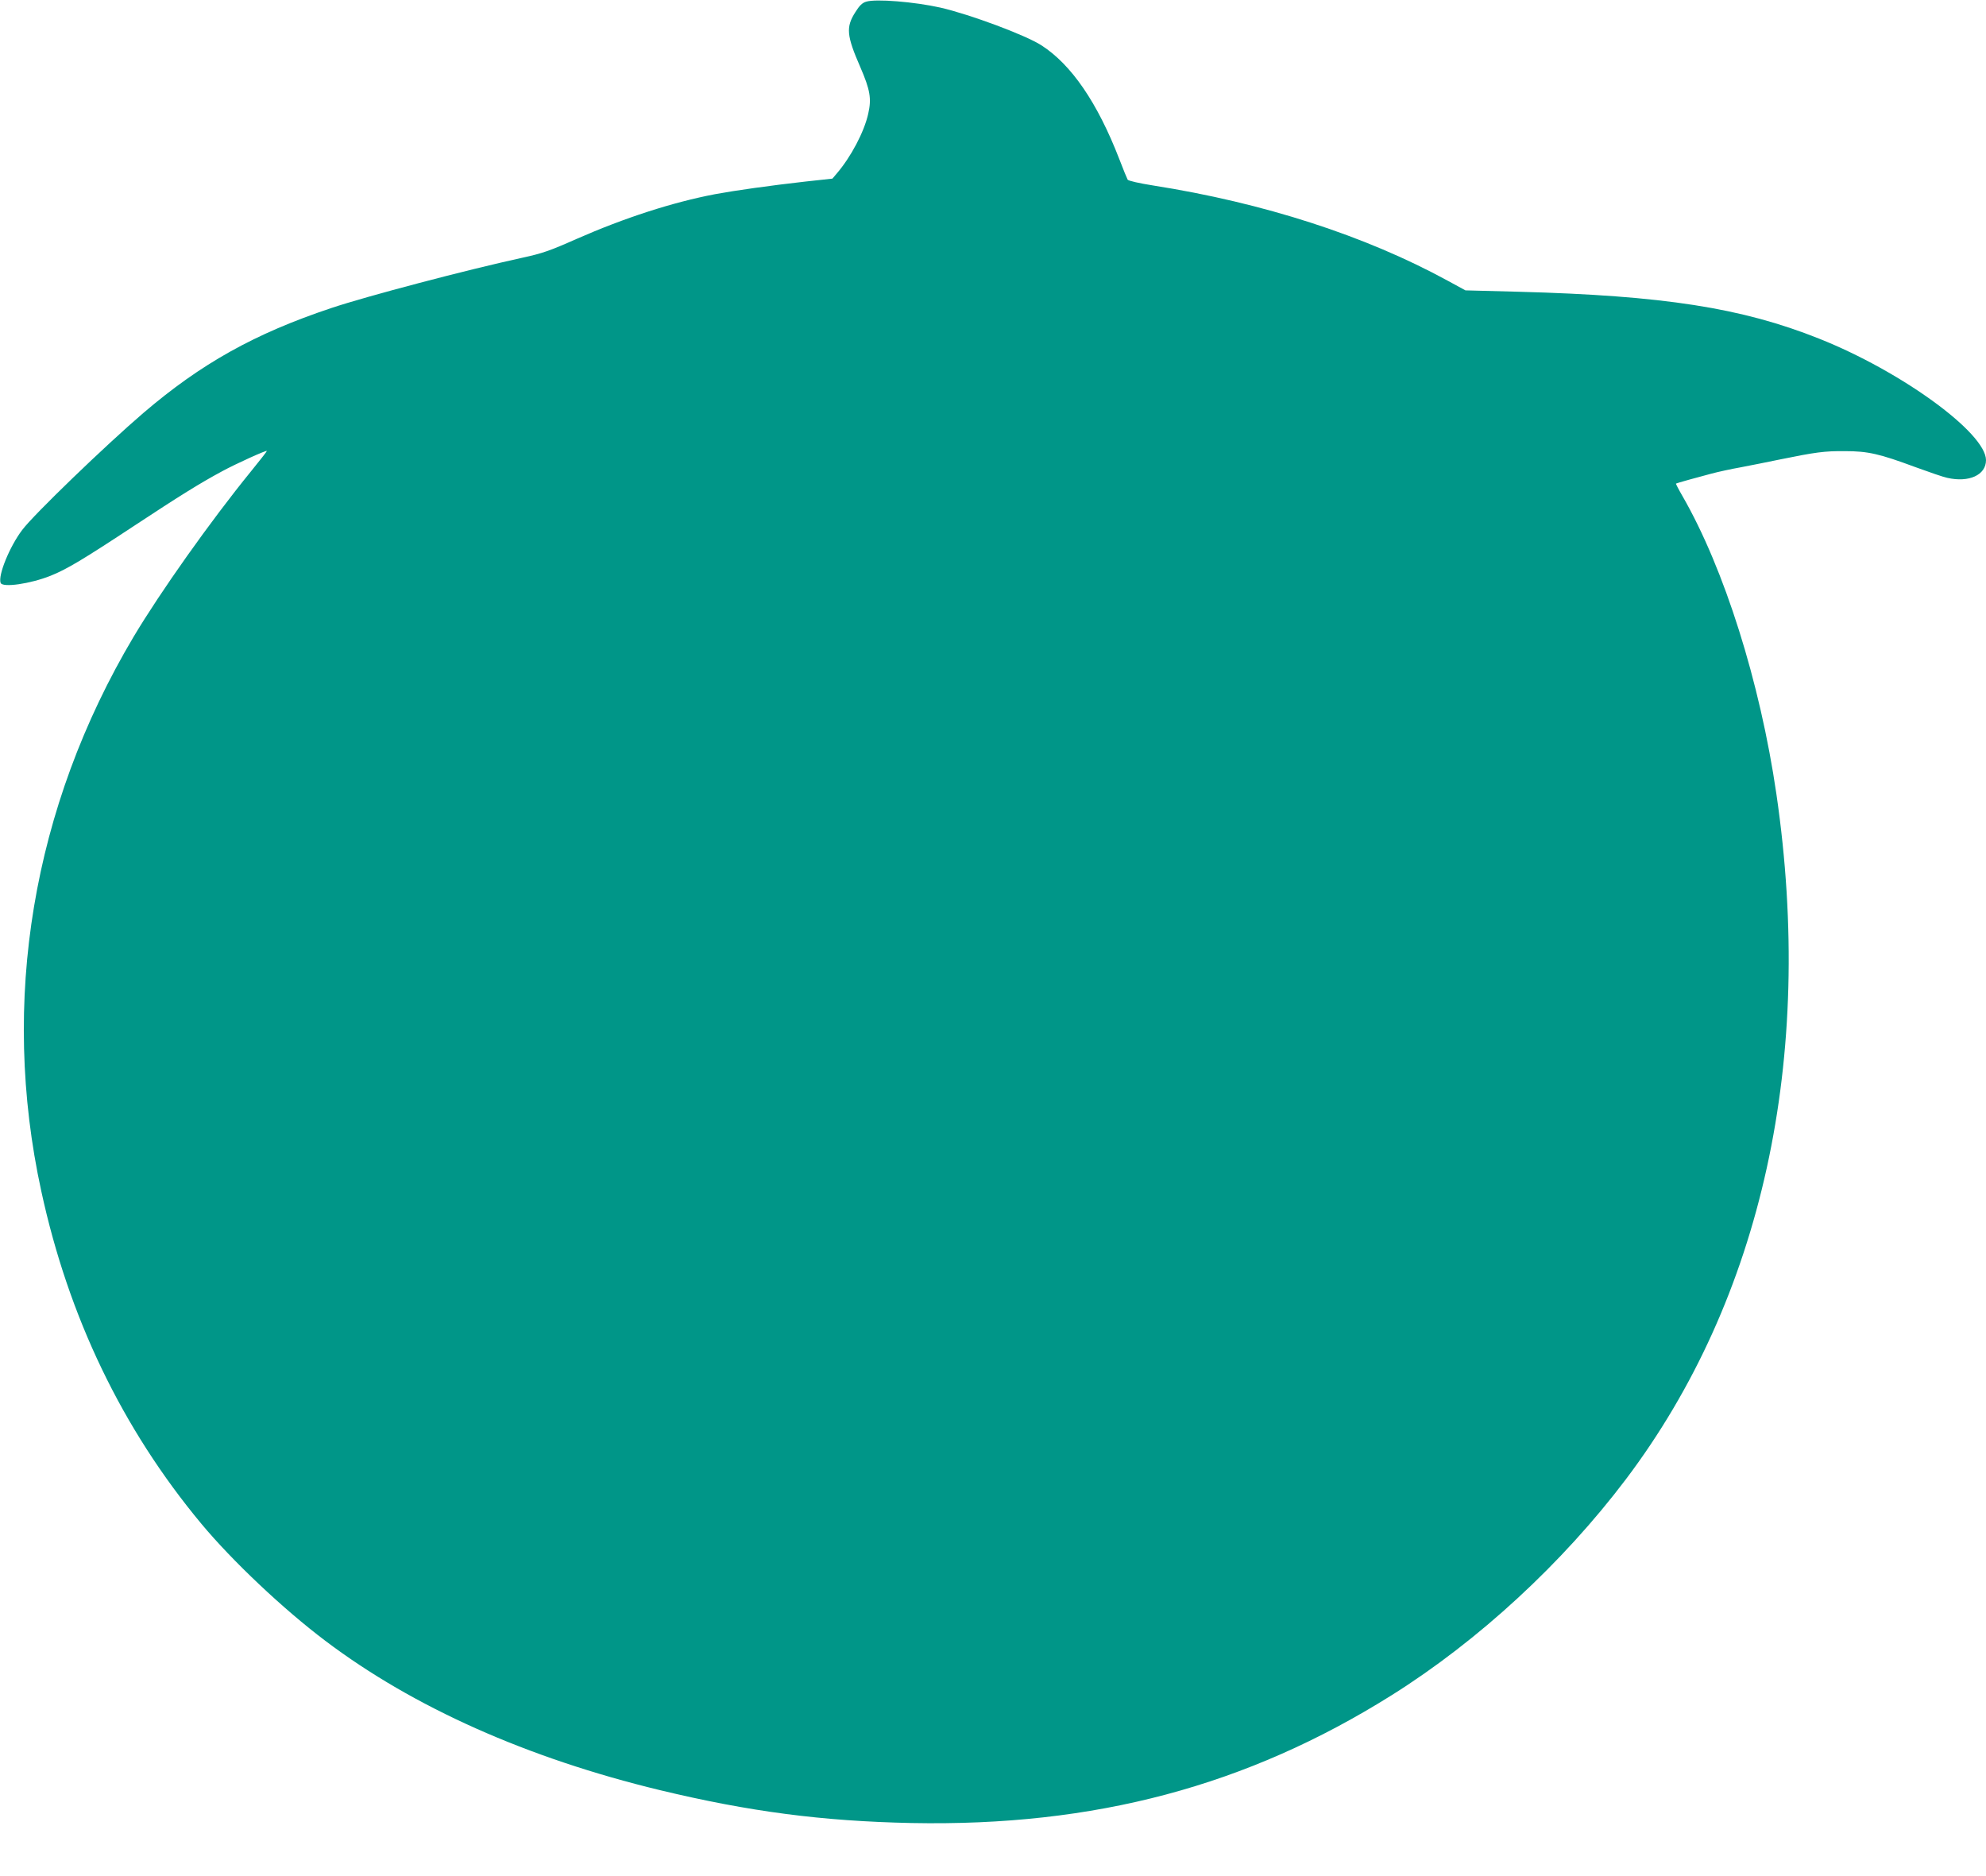 <?xml version="1.0" standalone="no"?>
<!DOCTYPE svg PUBLIC "-//W3C//DTD SVG 20010904//EN"
 "http://www.w3.org/TR/2001/REC-SVG-20010904/DTD/svg10.dtd">
<svg version="1.0" xmlns="http://www.w3.org/2000/svg"
 width="1280pt" height="1209pt" viewBox="0 0 1280 1209"
 preserveAspectRatio="xMidYMid meet">
<g transform="translate(0,1209) scale(0.1,-0.1)"
fill="#009688" stroke="none">
<path d="M5582 12079 c-24 -7 -43 -25 -69 -67 -62 -97 -57 -151 32 -355 63
-146 73 -202 51 -299 -26 -118 -112 -280 -203 -386 l-28 -33 -175 -19 c-230
-26 -450 -57 -580 -81 -274 -52 -586 -153 -895 -289 -171 -76 -221 -93 -345
-120 -367 -80 -1008 -249 -1235 -325 -494 -165 -839 -358 -1211 -676 -245
-210 -707 -655 -781 -754 -81 -107 -157 -293 -139 -341 12 -32 192 -6 322 46
103 41 210 105 542 324 290 191 420 272 563 349 90 49 289 139 289 131 0 -3
-46 -62 -103 -132 -262 -322 -584 -777 -757 -1067 -651 -1096 -860 -2348 -594
-3570 176 -812 521 -1530 1032 -2144 199 -239 527 -549 799 -754 568 -429
1303 -756 2156 -962 578 -139 1047 -200 1622 -212 1180 -23 2161 238 3095 824
559 351 1100 850 1509 1391 879 1164 1219 2713 970 4416 -105 720 -336 1452
-605 1919 -25 43 -44 80 -42 81 4 3 136 40 228 64 41 11 127 30 190 41 63 12
178 35 255 51 226 46 283 54 415 53 150 0 223 -17 455 -103 88 -32 180 -64
205 -69 140 -32 250 18 250 114 0 175 -545 572 -1076 783 -499 199 -1004 277
-1934 302 l-345 9 -114 62 c-531 290 -1187 502 -1900 614 -89 14 -158 30 -163
37 -4 7 -29 67 -54 133 -141 364 -309 609 -502 733 -102 66 -463 200 -651 243
-165 37 -417 58 -479 38z"/>
</g>
</svg>
